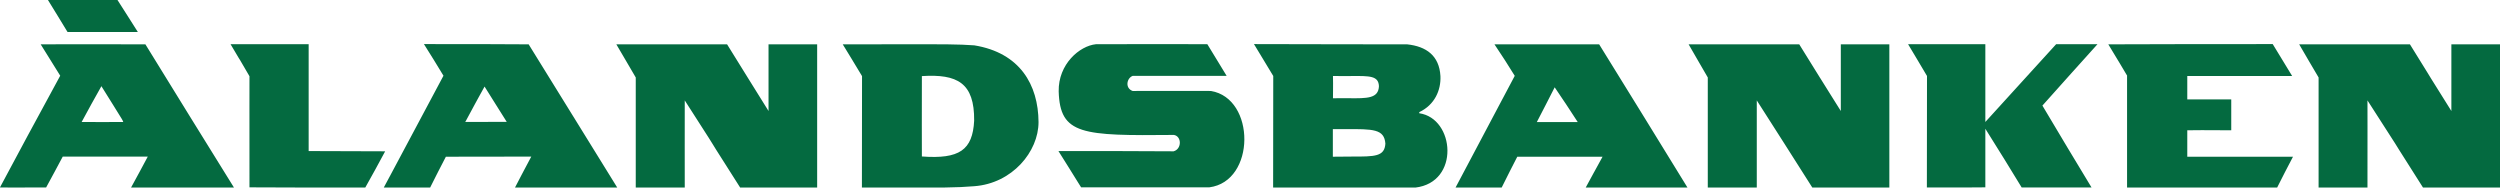 <svg xmlns="http://www.w3.org/2000/svg" width="80" height="6" viewBox="0 0 80 6" fill="none"><path fill-rule="evenodd" clip-rule="evenodd" d="M1.857 0.525C1.862 0.53 1.865 0.533 2.161 1.024H4.411C4.1 0.536 4.094 0.525 4.09 0.518C4.086 0.51 4.084 0.506 3.757 -0.004C3.521 -0.004 3.336 -0.005 3.15 -0.005C2.771 -0.006 2.383 -0.007 1.532 -0.004C1.847 0.513 1.853 0.52 1.857 0.525ZM67.831 2.023C67.807 1.983 67.8 1.972 67.793 1.96L67.784 1.945L67.783 1.944C67.762 1.909 67.709 1.823 67.466 1.419C69.215 1.411 70.969 1.411 72.727 1.411C73.028 1.901 73.033 1.911 73.039 1.923C73.044 1.934 73.051 1.947 73.348 2.431H69.993V3.181H71.4V4.169C71.245 4.169 71.088 4.168 70.93 4.167C70.615 4.165 70.3 4.163 69.993 4.169V5.015H73.376C73.131 5.487 73.123 5.5 73.116 5.514C73.109 5.527 73.103 5.542 72.868 6.003H68.066V2.411H68.062C67.926 2.184 67.863 2.078 67.831 2.023ZM7.983 5.995C7.98 4.647 7.981 4.052 7.982 3.451C7.982 3.148 7.983 2.843 7.983 2.439C7.69 1.935 7.688 1.932 7.68 1.92C7.672 1.909 7.658 1.891 7.378 1.415H9.877V4.834C10.289 4.838 10.695 4.838 11.101 4.838C11.507 4.838 11.914 4.838 12.325 4.842C12.032 5.378 12.017 5.41 12.013 5.418L12.012 5.419C12.011 5.422 12.009 5.425 11.997 5.447C11.972 5.493 11.9 5.621 11.688 6.003C10.861 6.003 9.305 6.003 7.983 5.995ZM20.344 6.003V2.479C20.045 1.964 20.04 1.958 20.035 1.951C20.029 1.943 20.023 1.934 19.723 1.419H23.267C23.925 2.475 23.933 2.491 23.939 2.502C23.945 2.514 23.949 2.521 24.593 3.552V1.419H26.149V6.003H23.686C22.812 4.632 22.803 4.61 22.797 4.598C22.792 4.585 22.79 4.581 21.912 3.213C21.91 3.79 21.91 4.168 21.911 4.706C21.911 5.045 21.912 5.447 21.912 6.003C21.239 6.007 20.936 6.007 20.344 6.003ZM64.116 5.057L64.117 5.058C64.123 5.07 64.148 5.114 64.696 6.003V5.999H66.929C66.197 4.781 66.157 4.718 66.143 4.696L66.142 4.693C66.135 4.683 66.128 4.672 66.037 4.519L66.036 4.516L66.034 4.513C65.936 4.349 65.743 4.025 65.357 3.379C66.208 2.426 66.209 2.426 66.23 2.403C66.25 2.381 66.289 2.339 67.119 1.415H65.796L65 2.289C64.509 2.828 64.013 3.373 63.531 3.903V1.415H61.059C61.345 1.895 61.356 1.914 61.363 1.924C61.369 1.935 61.371 1.938 61.664 2.431C61.66 3.657 61.66 5.088 61.66 5.999C61.818 5.999 61.974 5.999 62.128 6C62.589 6 63.042 6.001 63.531 5.995C63.533 5.646 63.531 5.341 63.531 5.043V5.029C63.53 4.732 63.528 4.441 63.531 4.12C63.929 4.759 64.053 4.957 64.094 5.022C64.112 5.051 64.115 5.054 64.116 5.057ZM37.555 4.842C35.995 4.834 35.861 4.834 33.87 4.834C34.207 5.372 34.229 5.406 34.239 5.422L34.24 5.424C34.25 5.438 34.259 5.453 34.496 5.836L34.596 5.995H38.696C40.187 5.806 40.183 3.145 38.748 2.911C38.496 2.911 38.276 2.91 38.05 2.91C37.581 2.909 37.088 2.908 36.244 2.911C35.995 2.822 36.051 2.5 36.248 2.427H39.252C39.231 2.392 39.124 2.216 39.003 2.018C38.862 1.788 38.702 1.528 38.635 1.415C37.84 1.41 37.05 1.412 36.259 1.413C35.864 1.414 35.468 1.415 35.071 1.415C34.543 1.468 33.862 2.056 33.878 2.923C33.918 4.318 34.628 4.346 37.567 4.318C37.817 4.362 37.821 4.769 37.555 4.842ZM31.177 1.451C30.654 1.414 30.258 1.415 28.744 1.417C28.273 1.418 27.693 1.419 26.968 1.419L27.019 1.503L27.02 1.504L27.022 1.507C27.273 1.918 27.279 1.927 27.284 1.936L27.284 1.937C27.29 1.947 27.301 1.967 27.585 2.435C27.581 3.648 27.581 4.788 27.581 6V6.003C28.006 6.003 28.375 6.004 28.7 6.004H28.701C30.042 6.006 30.618 6.007 31.173 5.959C32.394 5.87 33.233 4.85 33.233 3.907C33.225 2.709 32.636 1.689 31.177 1.451ZM29.5 5.007C29.5 4.645 29.499 4.315 29.498 4.005C29.498 3.439 29.497 2.941 29.5 2.435C30.633 2.363 31.185 2.649 31.173 3.862C31.124 4.802 30.701 5.096 29.5 5.007ZM52.616 3.754L52.621 3.762C52.651 3.811 52.746 3.968 54 6.003H50.742L50.869 5.769L50.872 5.764C50.991 5.546 51.001 5.526 51.012 5.506L51.016 5.5C51.03 5.475 51.059 5.422 51.282 5.015H48.553C48.37 5.378 48.338 5.437 48.316 5.478C48.291 5.525 48.28 5.545 48.053 6.003H46.577C47.074 5.061 47.581 4.106 48.084 3.158L48.085 3.157L48.472 2.427C48.201 2 48.171 1.951 48.164 1.937L48.161 1.934C48.16 1.931 48.158 1.929 48.153 1.92C48.134 1.892 48.071 1.797 47.823 1.419H51.173C52.05 2.839 52.384 3.379 52.518 3.595C52.595 3.721 52.606 3.738 52.616 3.754ZM49.471 3.34C49.463 3.356 49.461 3.363 49.178 3.907H50.488L50.268 3.57L50.267 3.567L50.265 3.565C50.121 3.344 50.108 3.324 50.095 3.306L50.091 3.301C50.074 3.276 50.038 3.225 49.75 2.794C49.488 3.302 49.478 3.325 49.471 3.34ZM7.491 6.007L7.488 6.003H7.491V6.007ZM7.488 6.003C6.538 4.472 5.591 2.946 4.653 1.419C4.28 1.419 3.908 1.418 3.536 1.417C2.791 1.416 2.047 1.414 1.302 1.419C1.617 1.922 1.617 1.922 1.616 1.923C1.616 1.923 1.615 1.924 1.927 2.423C0.966 4.201 0.961 4.206 0.959 4.208C0.958 4.208 0.958 4.209 0.899 4.318C0.809 4.487 0.58 4.914 0 5.995V5.999C0.731 6.005 0.732 6.004 0.733 6.002C0.735 6 0.737 5.997 1.476 5.999C1.71 5.561 1.732 5.525 1.747 5.499C1.762 5.473 1.771 5.458 2.008 5.011H4.729C4.485 5.469 4.48 5.477 4.47 5.494C4.46 5.511 4.445 5.535 4.193 6.003L7.488 6.003ZM3.295 3.906L3.273 3.906L3.253 3.906C3.214 3.905 3.1 3.904 2.621 3.903H2.613C2.851 3.467 2.9 3.376 2.916 3.347L2.923 3.333C2.925 3.329 2.928 3.324 2.934 3.314C2.954 3.278 3.013 3.173 3.245 2.758C3.405 3.014 3.529 3.212 3.624 3.365C3.928 3.851 3.951 3.887 3.939 3.903C3.454 3.904 3.336 3.905 3.295 3.906ZM18.348 3.731L18.386 3.792L18.386 3.793C18.468 3.925 18.742 4.369 19.755 6.007H16.477C16.602 5.768 16.662 5.652 16.694 5.59L16.695 5.589L16.695 5.589L16.695 5.588C16.721 5.539 16.728 5.526 16.735 5.513L16.743 5.497C16.761 5.464 16.804 5.384 17.001 5.011C16.086 5.015 15.191 5.015 14.268 5.015C14.041 5.457 14.023 5.49 14.017 5.501L14.016 5.503C14.013 5.508 14.011 5.513 13.985 5.565L13.984 5.566L13.984 5.566L13.984 5.566C13.954 5.627 13.892 5.749 13.764 6.003H12.28C12.282 6.001 12.305 5.959 12.516 5.563C12.754 5.116 13.232 4.22 14.191 2.423C13.911 1.967 13.887 1.926 13.876 1.907L13.874 1.904C13.866 1.891 13.858 1.878 13.738 1.686L13.737 1.685L13.566 1.411C15.296 1.411 15.627 1.411 16.917 1.419C18.24 3.557 18.325 3.693 18.345 3.727L18.348 3.731ZM15.197 3.332L15.197 3.332C15.194 3.338 15.187 3.354 14.889 3.903C15.365 3.903 15.598 3.903 16.215 3.899C15.882 3.368 15.871 3.351 15.862 3.338C15.854 3.324 15.848 3.316 15.506 2.77L15.304 3.136C15.202 3.323 15.199 3.327 15.197 3.332ZM45.417 3.624V3.588C45.912 3.354 46.114 2.883 46.094 2.435C46.057 1.782 45.642 1.484 45.029 1.419C44.217 1.421 43.684 1.419 43.012 1.417C42.335 1.414 41.516 1.411 40.127 1.411C40.406 1.872 40.423 1.9 40.431 1.913L40.432 1.915C40.438 1.925 40.444 1.935 40.577 2.155L40.744 2.431V2.434C40.744 3.654 40.744 4.646 40.74 6.003C41.314 6.003 41.804 6.004 42.278 6.004C43.181 6.005 44.026 6.006 45.287 6.003C46.727 5.838 46.553 3.786 45.417 3.624ZM42.655 2.431C42.875 2.436 43.069 2.435 43.236 2.433C43.84 2.428 44.111 2.426 44.126 2.758C44.11 3.152 43.755 3.149 43.16 3.143C43.007 3.141 42.838 3.14 42.655 3.145C42.655 3.069 42.656 2.991 42.657 2.912C42.658 2.75 42.66 2.585 42.655 2.431ZM42.651 5.015V4.132C42.79 4.133 42.92 4.132 43.04 4.132C43.943 4.128 44.296 4.126 44.332 4.596C44.306 5.012 43.995 5.011 43.258 5.01C43.081 5.01 42.879 5.01 42.651 5.015ZM54.649 6.003V2.479C54.355 1.969 54.348 1.958 54.343 1.951C54.337 1.943 54.334 1.939 54.036 1.419H57.576C58.226 2.463 58.242 2.49 58.248 2.502L58.249 2.502C58.254 2.511 58.259 2.519 58.527 2.947C58.619 3.093 58.742 3.289 58.906 3.552V1.419H60.459V6.003H57.995C57.118 4.629 57.108 4.61 57.102 4.598C57.095 4.585 57.092 4.579 56.217 3.213C56.215 3.662 56.216 3.99 56.217 4.367C56.218 4.78 56.219 5.251 56.217 6.003C55.548 6.007 55.245 6.007 54.649 6.003ZM74.195 2.479V6.003C74.787 6.007 75.089 6.007 75.759 6.003C75.761 5.045 75.76 4.543 75.76 4.037C75.759 3.782 75.759 3.527 75.759 3.213C76.634 4.573 76.643 4.585 76.649 4.598C76.656 4.61 76.66 4.624 77.537 6.003H80V1.419H78.444V3.552C77.8 2.525 77.793 2.514 77.787 2.502C77.78 2.491 77.776 2.478 77.118 1.419H73.574C73.873 1.937 73.878 1.943 73.884 1.951C73.89 1.958 73.897 1.967 74.195 2.479Z" fill="#046A40"></path></svg>
